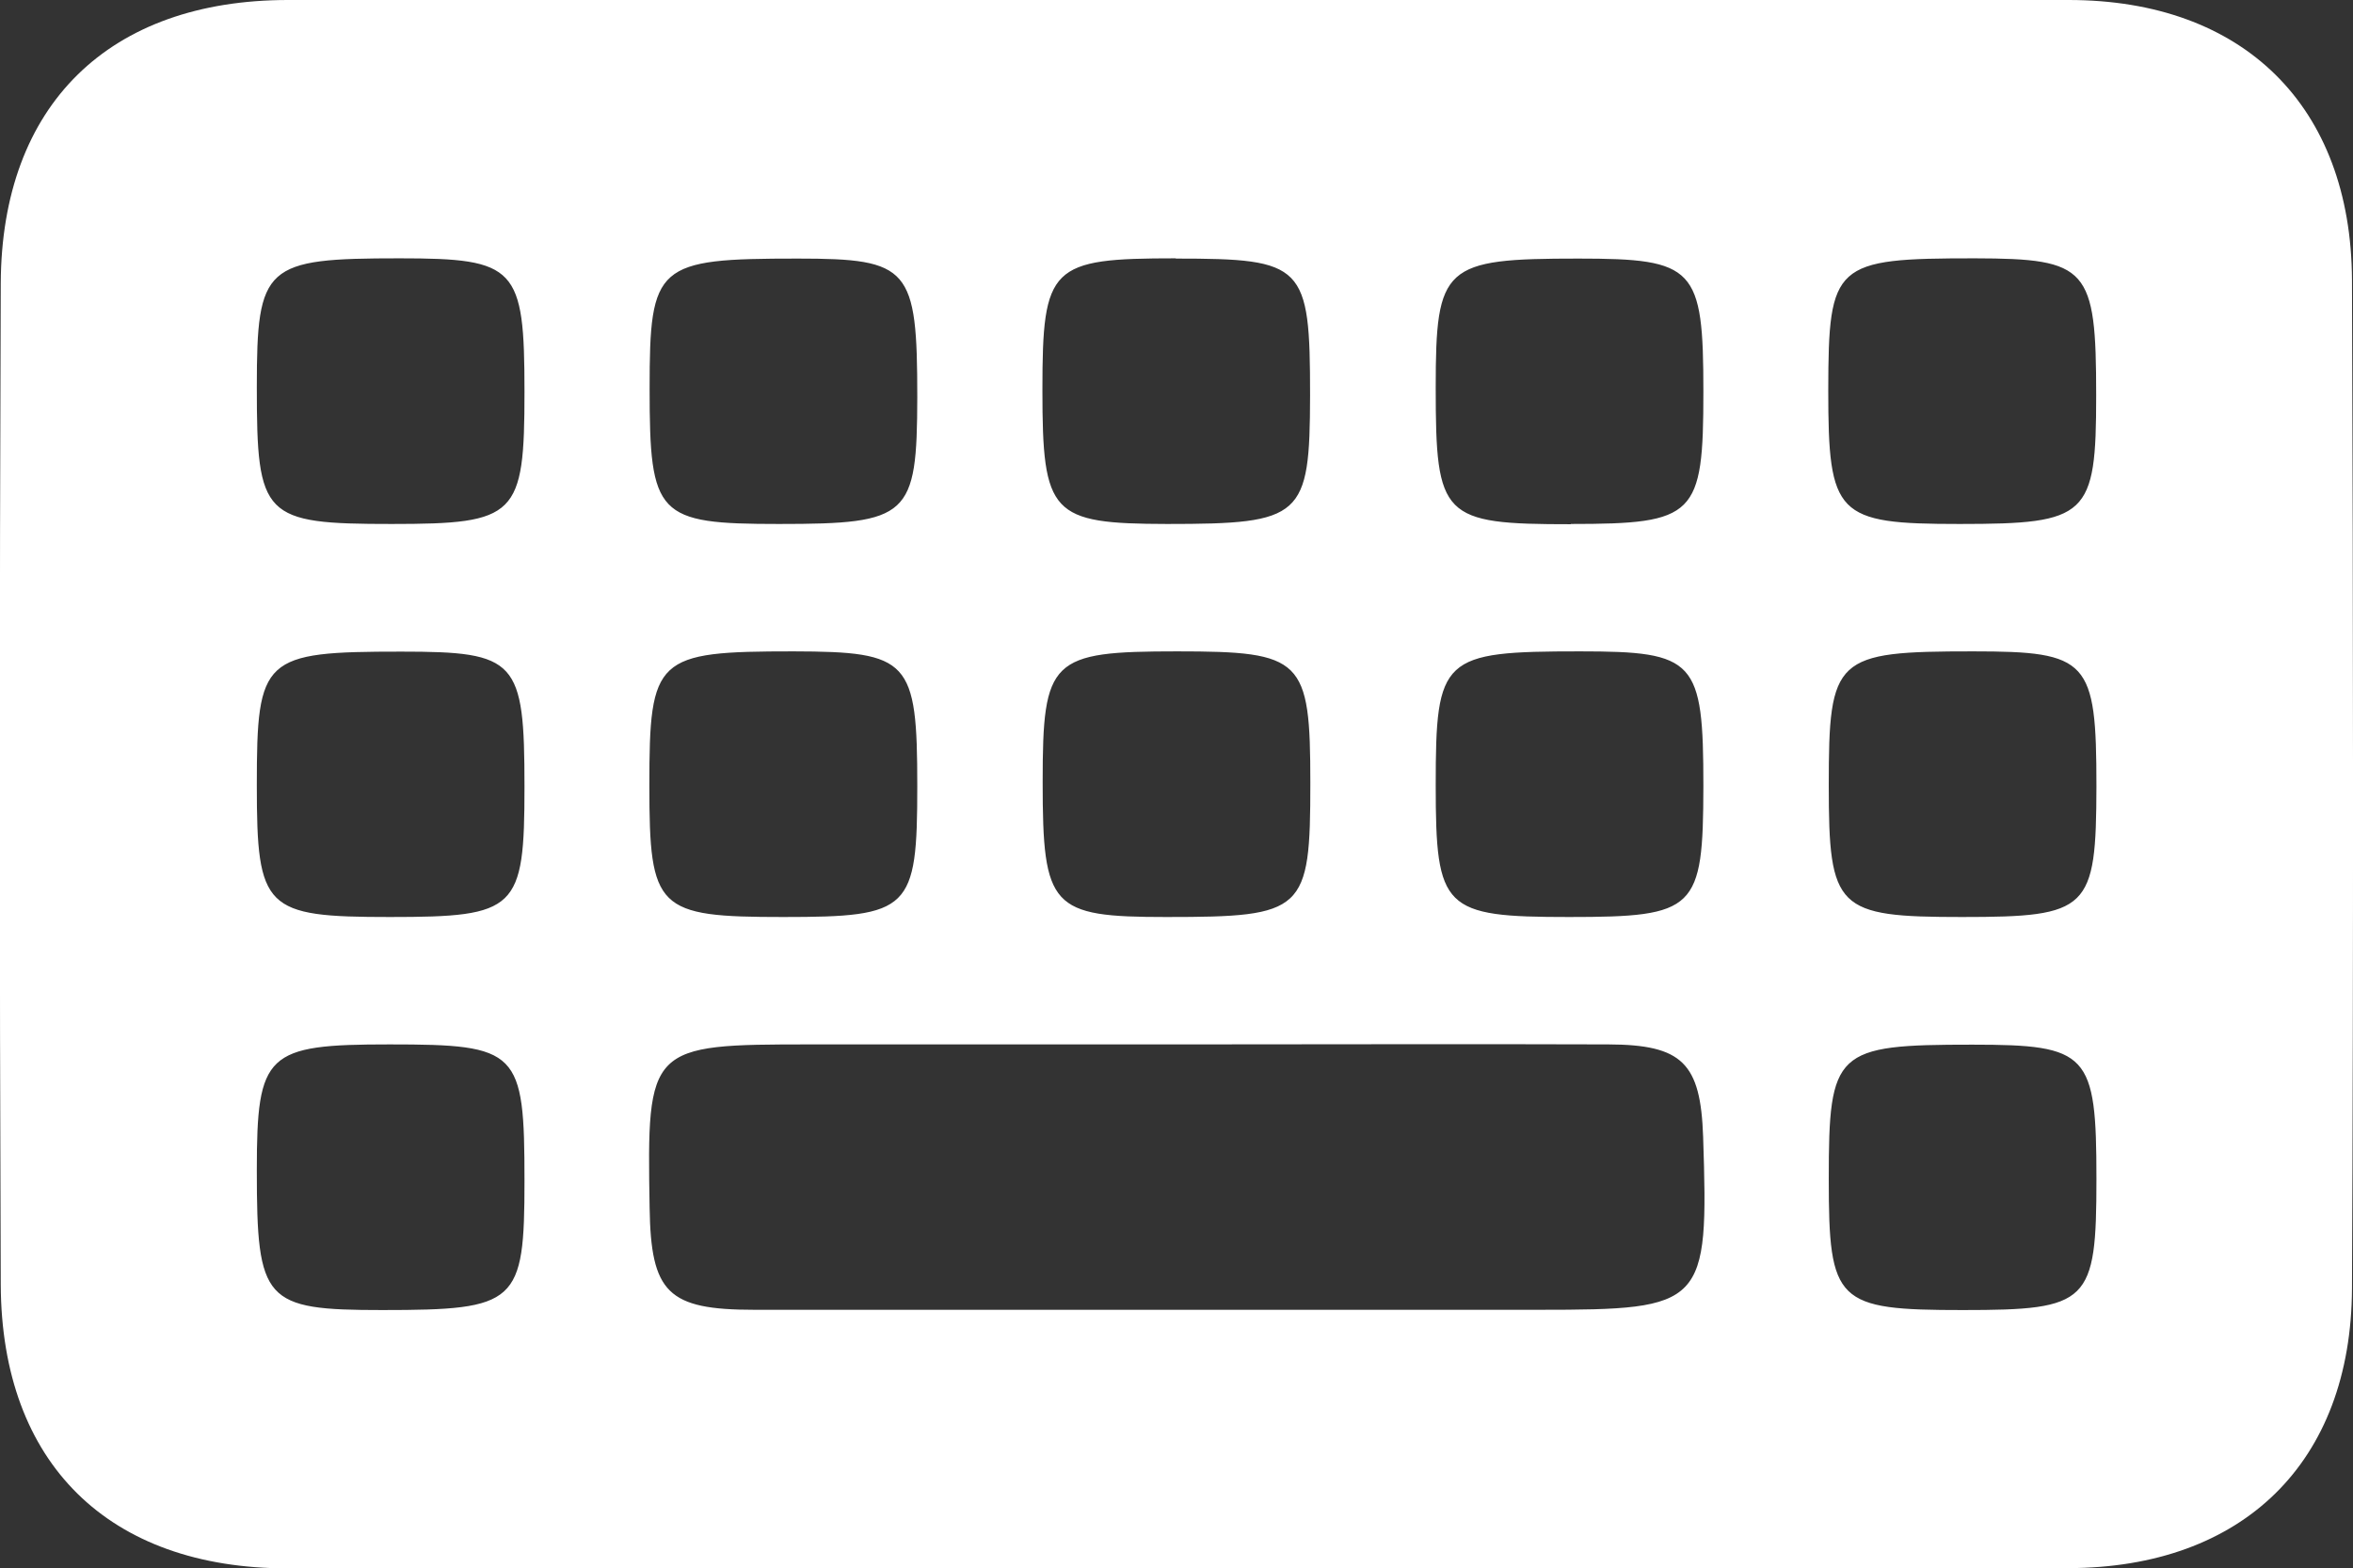 <?xml version="1.0" encoding="UTF-8"?>
<svg id="Layer_2" data-name="Layer 2" xmlns="http://www.w3.org/2000/svg" viewBox="0 0 93.27 62.17">
  <rect x="0" y="0" width="93.27" height="62.17" fill="#333333" stroke="none"/>
  <defs>
    <style>
      .cls-1 {
        fill: #fff;
      }
    </style>
  </defs>
  <g id="Reparation">
    <path class="cls-1" d="m46.43,62.17c-11.68,0-23.35,0-35.03,0-7.09,0-11.34-4.16-11.37-11.24-.05-13.23-.05-26.47,0-39.7C.06,4.15,4.33,0,11.42,0c23.53,0,47.05,0,70.58,0,6.91,0,11.2,4.19,11.23,11.11.05,13.32.06,26.64,0,39.96-.03,6.91-4.33,11.08-11.25,11.09-11.85.01-23.7,0-35.55,0Zm.48-20.77c-4.92,0-9.85,0-14.77,0-6.44,0-6.5.05-6.39,6.47.05,3.38.72,4.05,4.15,4.05,10.36,0,20.73,0,31.09,0,6.59,0,6.74-.16,6.52-6.86-.1-2.92-.82-3.65-3.76-3.66-5.61-.02-11.23,0-16.84,0ZM15.52,20.77c4.96,0,5.27-.3,5.27-5.24,0-4.94-.32-5.29-4.95-5.29-5.35,0-5.66.27-5.66,5.11,0,5.16.25,5.42,5.35,5.42Zm15.36,0c5.16,0,5.47-.29,5.48-5.02,0-5.14-.3-5.5-4.74-5.5-5.6,0-5.87.23-5.87,5.15,0,5.06.29,5.37,5.13,5.37Zm15.73-10.53c-4.98,0-5.29.3-5.29,5.22,0,4.94.34,5.3,4.94,5.31,5.37,0,5.66-.26,5.67-5.09,0-5.19-.23-5.43-5.33-5.43Zm15.65,10.53c4.95,0,5.26-.31,5.26-5.24,0-4.93-.33-5.28-4.96-5.28-5.34,0-5.65.28-5.65,5.12,0,5.15.25,5.41,5.36,5.41Zm15.42,0c5.08,0,5.41-.3,5.41-5.09,0-5.07-.32-5.43-4.81-5.44-5.58,0-5.8.2-5.81,5.22,0,4.98.32,5.31,5.2,5.31Zm-62.23,15.58c5.04,0,5.34-.28,5.34-5.16,0-5.03-.3-5.36-4.88-5.36-5.49,0-5.73.22-5.73,5.29,0,4.93.31,5.23,5.28,5.23Zm15.6,0c5.03,0,5.31-.27,5.31-5.19,0-5-.31-5.33-4.91-5.34-5.46,0-5.71.23-5.71,5.32,0,4.92.3,5.21,5.3,5.21Zm15.61-10.53c-5.02,0-5.33.3-5.33,5.18,0,4.99.33,5.35,4.9,5.35,5.48,0,5.71-.21,5.71-5.31,0-4.93-.3-5.22-5.28-5.22Zm15.53,10.53c5.04,0,5.32-.28,5.33-5.18,0-5.01-.31-5.35-4.89-5.35-5.48,0-5.72.22-5.72,5.31,0,4.92.3,5.22,5.29,5.22Zm15.58,0c5.04,0,5.32-.28,5.33-5.18,0-5.01-.31-5.35-4.89-5.35-5.48,0-5.72.22-5.72,5.31,0,4.92.31,5.22,5.29,5.22Zm-62.33,5.05c-4.89,0-5.26.34-5.26,4.99,0,5.21.29,5.54,4.97,5.54,5.35,0,5.64-.26,5.64-5.12,0-5.17-.23-5.41-5.35-5.41Zm62.36,10.53c5.01,0,5.3-.28,5.3-5.2,0-4.98-.31-5.32-4.92-5.32-5.44,0-5.69.23-5.69,5.33,0,4.9.3,5.19,5.32,5.19Z"/>
  </g>
</svg>